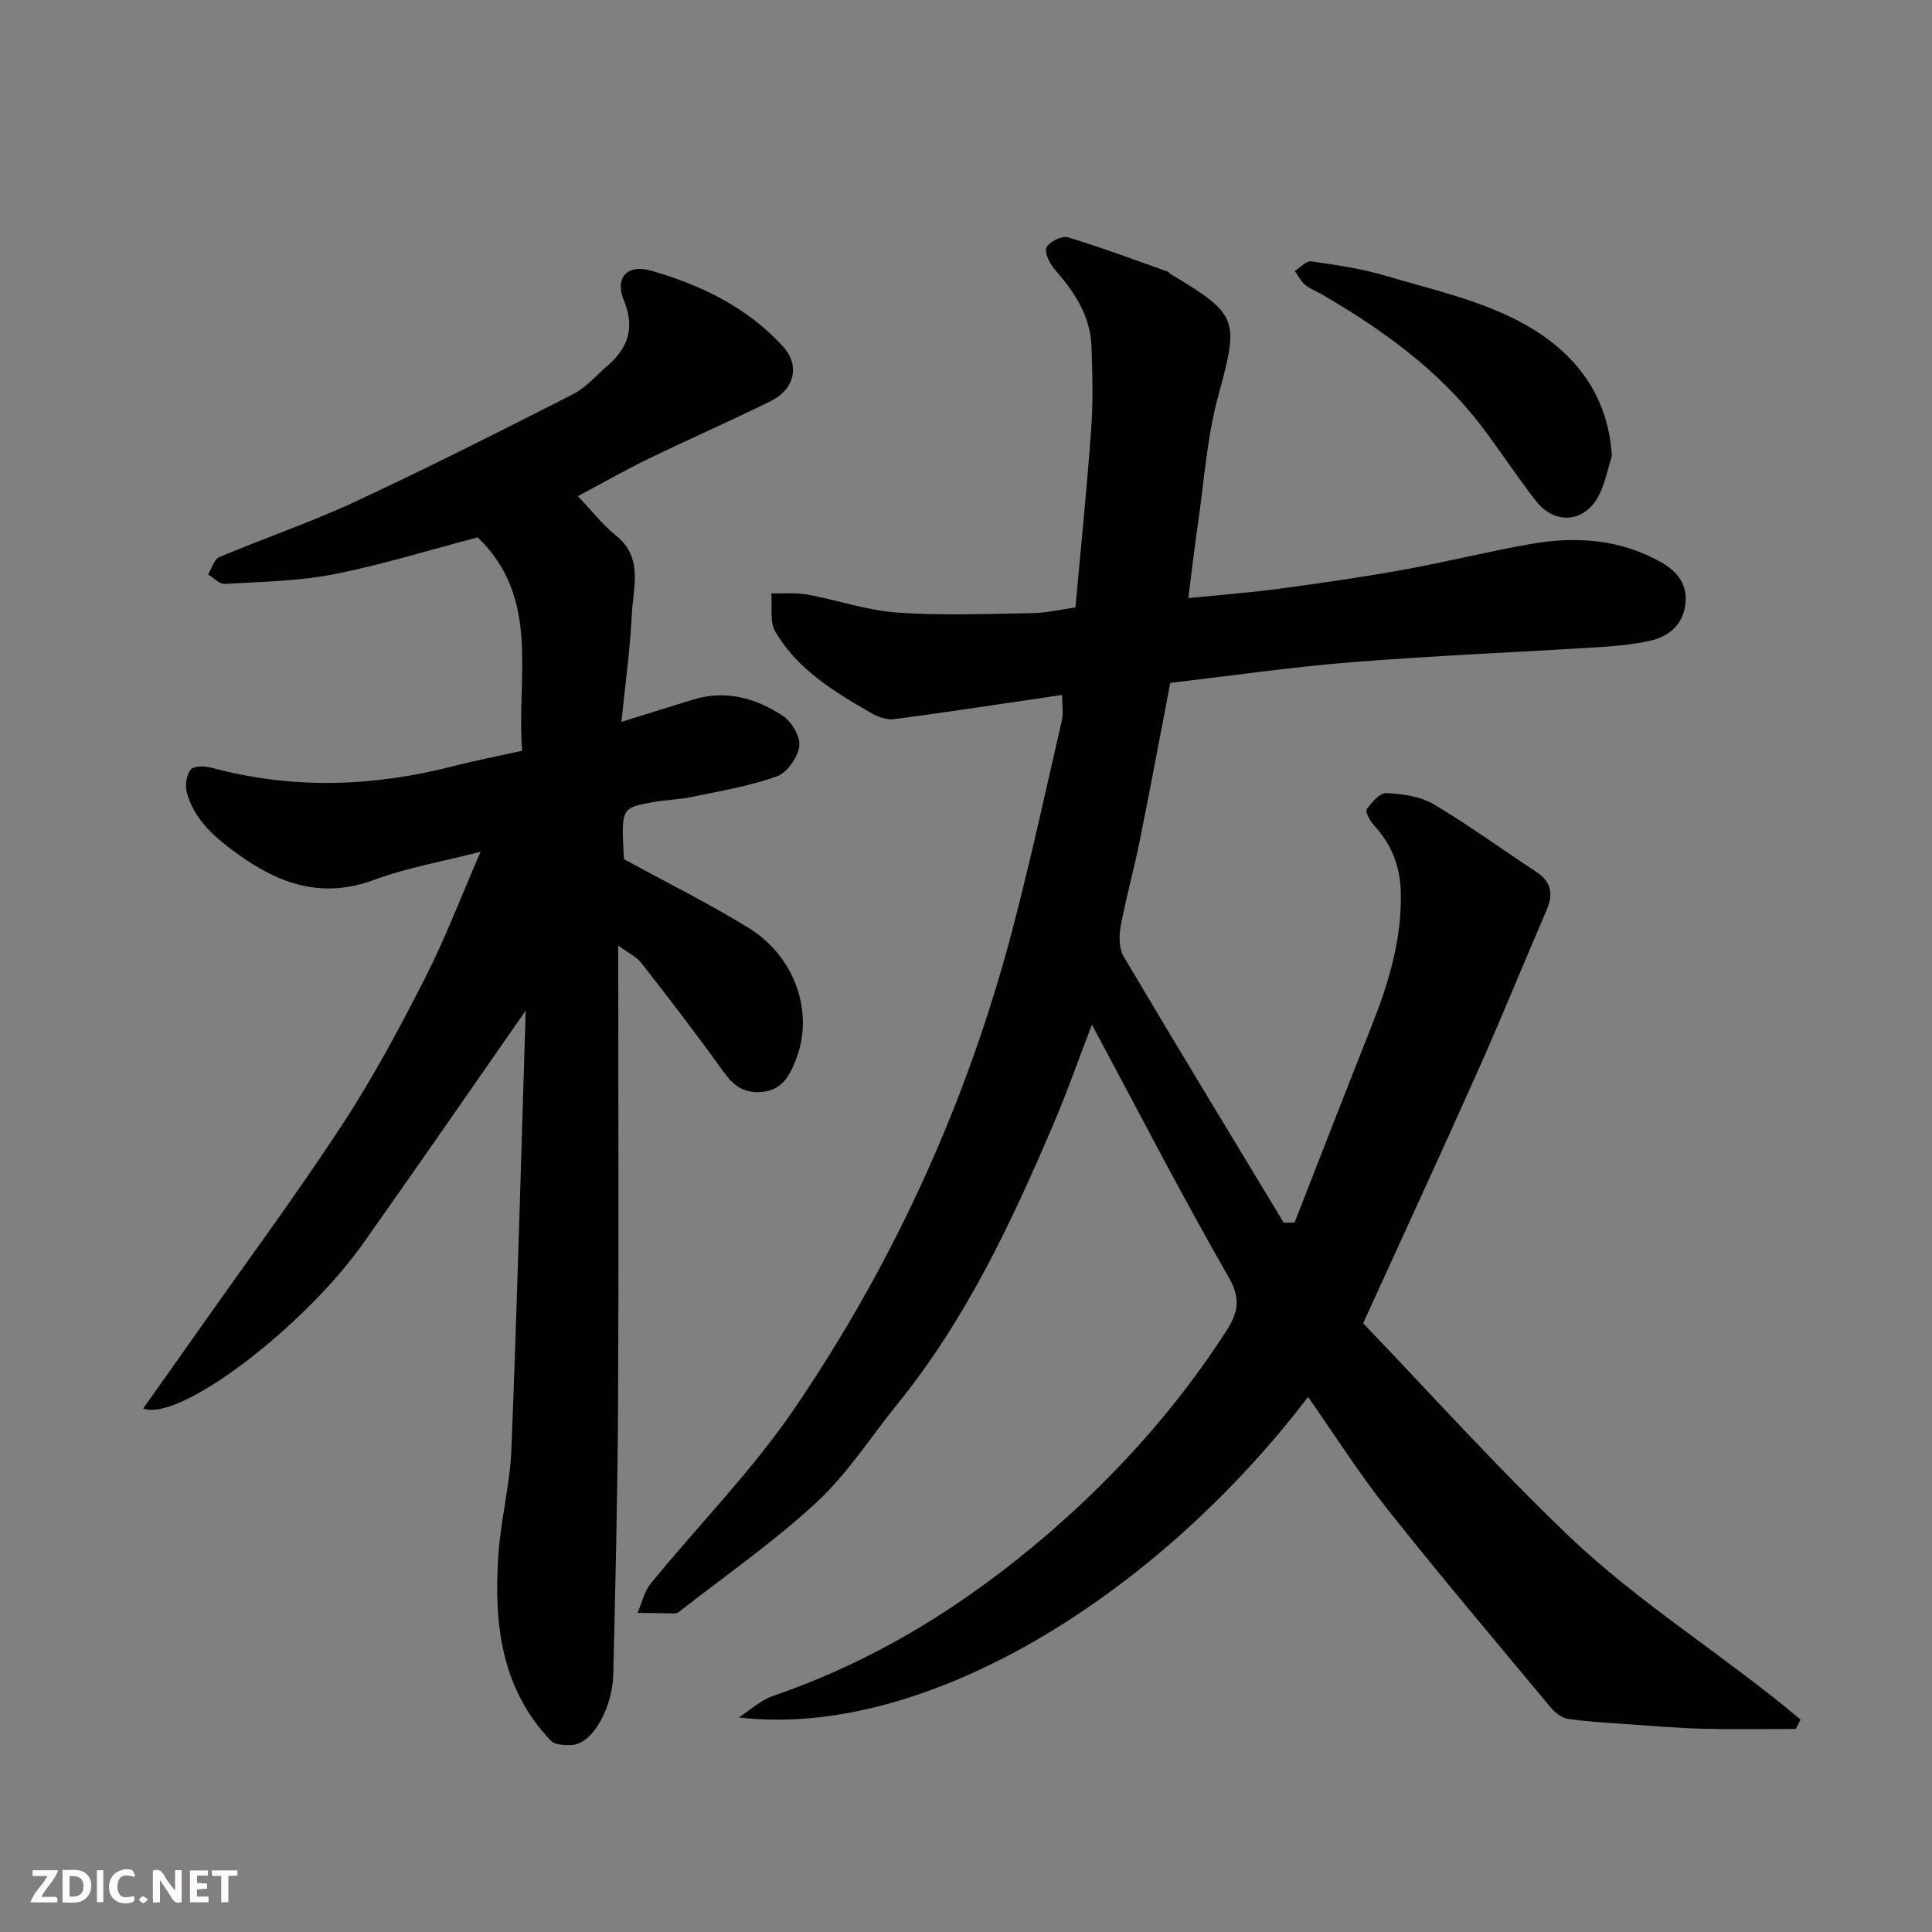 <svg enable-background="new 0 0 400 400" viewBox="0 0 400 400" xmlns="http://www.w3.org/2000/svg"><rect x="0" y="0" width="400" height="400" fill="#808080" stroke="none"/><path d="m219.9 143.88c-12.08 1.77-23.37 3.5-34.69 5.01-1.49.2-3.32-.39-4.68-1.17-7.7-4.44-15.42-9.04-20.02-16.97-1.21-2.09-.59-5.23-.82-7.89 2.49.06 5.04-.2 7.46.24 6.23 1.13 12.36 3.29 18.61 3.73 9.32.65 18.72.26 28.09.11 2.9-.05 5.8-.76 8.81-1.18 1.12-12.43 2.38-24.68 3.26-36.96.41-5.66.26-11.39.06-17.07-.22-6.39-3.6-11.36-7.67-16.03-1.03-1.18-2.13-3.5-1.62-4.5.61-1.19 3.18-2.43 4.42-2.06 6.94 2.09 13.74 4.65 20.58 7.07.3.1.5.44.79.61 14.02 8.35 14.02 9.42 9.74 25.16-2.34 8.61-2.93 17.71-4.22 26.6-.72 4.96-1.29 9.94-1.97 15.25 6.54-.66 12.7-1.12 18.81-1.94 8.58-1.15 17.16-2.39 25.68-3.92 8.81-1.59 17.51-3.78 26.32-5.33 9.39-1.66 18.6-1.05 27.15 3.81 3.41 1.94 5.48 4.72 4.94 8.75-.56 4.24-3.46 6.64-7.42 7.49-3.35.72-6.8 1.06-10.23 1.28-17.13 1.07-34.29 1.77-51.39 3.13-12.42.99-24.77 2.79-37.6 4.28-2.07 10.75-4.11 21.76-6.33 32.74-1.19 5.9-2.83 11.71-3.93 17.63-.37 2.01-.37 4.62.61 6.28 10.92 18.45 22.06 36.77 33.14 55.12.75-.01 1.49-.02 2.24-.03 5.33-13.61 10.61-27.23 16-40.81 3.52-8.88 6.23-17.88 6-27.59-.13-5.35-1.89-9.86-5.5-13.79-.83-.91-1.92-2.82-1.55-3.36.98-1.45 2.74-3.44 4.1-3.37 3.29.16 6.96.66 9.72 2.29 7.29 4.31 14.14 9.35 21.24 13.99 3.18 2.08 3.61 4.62 2.17 7.95-4.77 11.07-9.3 22.24-14.2 33.24-7.58 17-15.4 33.89-23.78 52.3 13.61 14.17 27.54 29.68 42.57 44.04 14.74 14.09 32.4 24.84 47.99 38.01-.33.65-.65 1.3-.98 1.94-6.38 0-12.77.12-19.15-.04-5.27-.14-10.54-.58-15.8-.95-4.1-.29-8.22-.5-12.28-1.11-1.28-.19-2.65-1.31-3.54-2.38-11.34-13.63-22.8-27.17-33.81-41.06-5.86-7.39-10.94-15.41-16.4-23.19-32.04 41.91-79.88 70.88-117.87 66.34 2.37-1.51 4.54-3.57 7.13-4.46 21.32-7.3 39.98-18.95 56.99-33.62 14.07-12.14 26.29-25.75 36.44-41.33 2.63-4.03 3.67-6.85.89-11.69-9.82-17.12-18.86-34.68-28.33-52.33-2.7 7.01-5.16 14.04-8.08 20.87-8.68 20.31-18.07 40.24-32.1 57.57-5.57 6.88-10.43 14.53-16.85 20.48-8.86 8.21-18.89 15.16-28.42 22.63-.25.2-.61.35-.92.35-2.57-.02-5.14-.08-7.71-.12.91-2.06 1.41-4.44 2.78-6.12 9.87-12.08 20.95-23.31 29.69-36.14 20.98-30.8 36.2-64.46 45.53-100.63 3.58-13.86 6.64-27.85 9.84-41.81.37-1.52.07-3.22.07-5.34z" fill="#010103"/><path d="m119.64 102.73c2.91 3.05 5.12 5.93 7.87 8.13 5.76 4.62 3.57 10.74 3.3 16.34-.35 7.36-1.39 14.69-2.16 22.25 5.32-1.65 10.09-3.15 14.87-4.61 6.75-2.07 12.98-.3 18.55 3.36 1.84 1.21 3.69 4.35 3.41 6.31-.32 2.32-2.53 5.47-4.64 6.23-5.61 2.01-11.6 3-17.47 4.23-2.72.57-5.54.62-8.27 1.12-6.51 1.18-6.5 1.23-5.92 11.79 8.74 4.78 17.5 9.12 25.79 14.22 9.74 6 13.66 17.68 9.78 27.39-1.35 3.37-2.92 6.43-7.52 6.62-4.46.18-6.26-2.57-8.45-5.6-5.16-7.16-10.55-14.16-15.99-21.12-1.02-1.3-2.71-2.09-4.79-3.62v6.35c0 29.66.12 59.32-.04 88.98-.1 18.6-.55 37.2-1 55.79-.15 6.17-4.02 14.25-8.72 14.41-1.42.05-3.38-.05-4.21-.92-10.38-10.89-11.81-24.48-10.84-38.54.51-7.33 2.42-14.59 2.7-21.91 1.18-30.01 1.99-60.03 2.95-90.7-11.62 16.67-22.53 32.49-33.63 48.17-12.21 17.25-37.92 37.05-45.57 34.22 3.94-5.56 7.75-10.92 11.53-16.29 9.96-14.15 20.25-28.07 29.73-42.53 6.33-9.67 11.82-19.94 17.08-30.25 4.2-8.24 7.49-16.94 11.53-26.21-7.87 2.03-15.19 3.28-22.03 5.82-10.61 3.94-19.46.97-28.02-5.17-4.74-3.4-9.16-7.04-10.78-12.89-.4-1.46-.08-3.61.8-4.76.6-.78 2.87-.78 4.2-.42 16.75 4.54 33.43 4.01 50.12-.28 4.55-1.17 9.18-2.06 14.31-3.2-1.27-15.07 4.01-31.47-9.21-44.19-10.06 2.64-19.83 5.69-29.82 7.65-7.37 1.44-15.01 1.54-22.55 1.99-1.11.07-2.3-1.27-3.45-1.96.77-1.23 1.25-3.13 2.34-3.59 9.29-3.93 18.89-7.18 28.03-11.43 15.22-7.09 30.21-14.67 45.17-22.28 2.71-1.38 4.84-3.92 7.21-5.96 4.27-3.69 5.64-7.92 3.34-13.45-1.93-4.64.62-7.63 5.64-6.18 10.31 2.97 19.92 7.58 27.3 15.7 3.58 3.94 2.41 8.87-2.6 11.34-8.34 4.11-16.87 7.84-25.24 11.9-4.83 2.34-9.49 5.01-14.63 7.75z" fill="#010103"/><path d="m333.72 94.41c-.88 2.74-1.4 5.66-2.7 8.18-2.89 5.63-9.08 6.16-13.03 1.11-3.92-5.01-7.39-10.37-11.24-15.44-8.9-11.69-20.58-20.04-33.12-27.34-1.13-.66-2.43-1.11-3.41-1.94-.89-.75-1.45-1.89-2.15-2.87 1.13-.71 2.36-2.14 3.37-2 5.14.73 10.34 1.48 15.3 2.95 9.32 2.76 19.06 4.93 27.59 9.36 10.73 5.58 18.57 14.4 19.39 27.99z" fill="#010103"/><g fill="#fcfafa"><path d="m37.59 393.81c-.92.31-1.52.05-2-.78-.7-1.2-1.52-2.34-2.47-3.78v4.59c-.55.03-.95.05-1.41.07-.03-.37-.06-.64-.06-.91 0-1.91 0-3.81 0-5.7 1.13-.41 1.77-.03 2.29.91.62 1.11 1.38 2.14 2.31 3.19v-4.2h1.35v6.61z"/><path d="m12.94 393.88v-6.75c1.9.19 3.93-.54 5.37 1.29.8 1.01.78 2.88.03 3.97-1.37 1.97-3.4 1.51-5.4 1.49m1.45-1.22c2.04.12 2.92-.58 2.89-2.21-.03-1.51-.98-2.19-2.89-2z"/><path d="m11.81 393.87h-5.49c.68-2.18 2.47-3.48 3.51-5.45h-3.08v-1.21h5.29c-.71 2.13-2.44 3.48-3.47 5.51.86 0 1.63.04 2.39-.01.79-.05 1.14.21.85 1.16"/><path d="m39.33 393.86v-6.61h3.7v1.07h-2.22v1.52c.68.04 1.34.09 2.07.13v1.07c-.72.05-1.38.09-2.1.14v1.48h2.4v1.19h-3.84z"/><path d="m27.71 388.56c-1.15-.3-2.46-.61-3.1.64-.37.73-.41 1.93-.06 2.67.63 1.35 1.99.93 3.17.68.35.94-.01 1.32-.93 1.46-1.62.25-3.05-.27-3.76-1.48-.73-1.24-.6-3.03.31-4.17.88-1.11 2.71-1.7 4-1.16.32.13.44.74.65 1.12-.1.08-.19.16-.28.24"/><path d="m49.15 387.24v1.07c-.59.02-1.17.05-1.87.08v5.44h-1.48v-5.44h-1.85c-.05-.4-.08-.73-.13-1.15z"/><path d="m20.06 387.21h1.33v6.62h-1.33z"/><path d="m30.68 393.25c-.49.38-.8.79-1.05.76-.32-.05-.6-.45-.9-.7.26-.24.51-.64.8-.67.29-.04.62.3 1.15.61"/></g></svg>